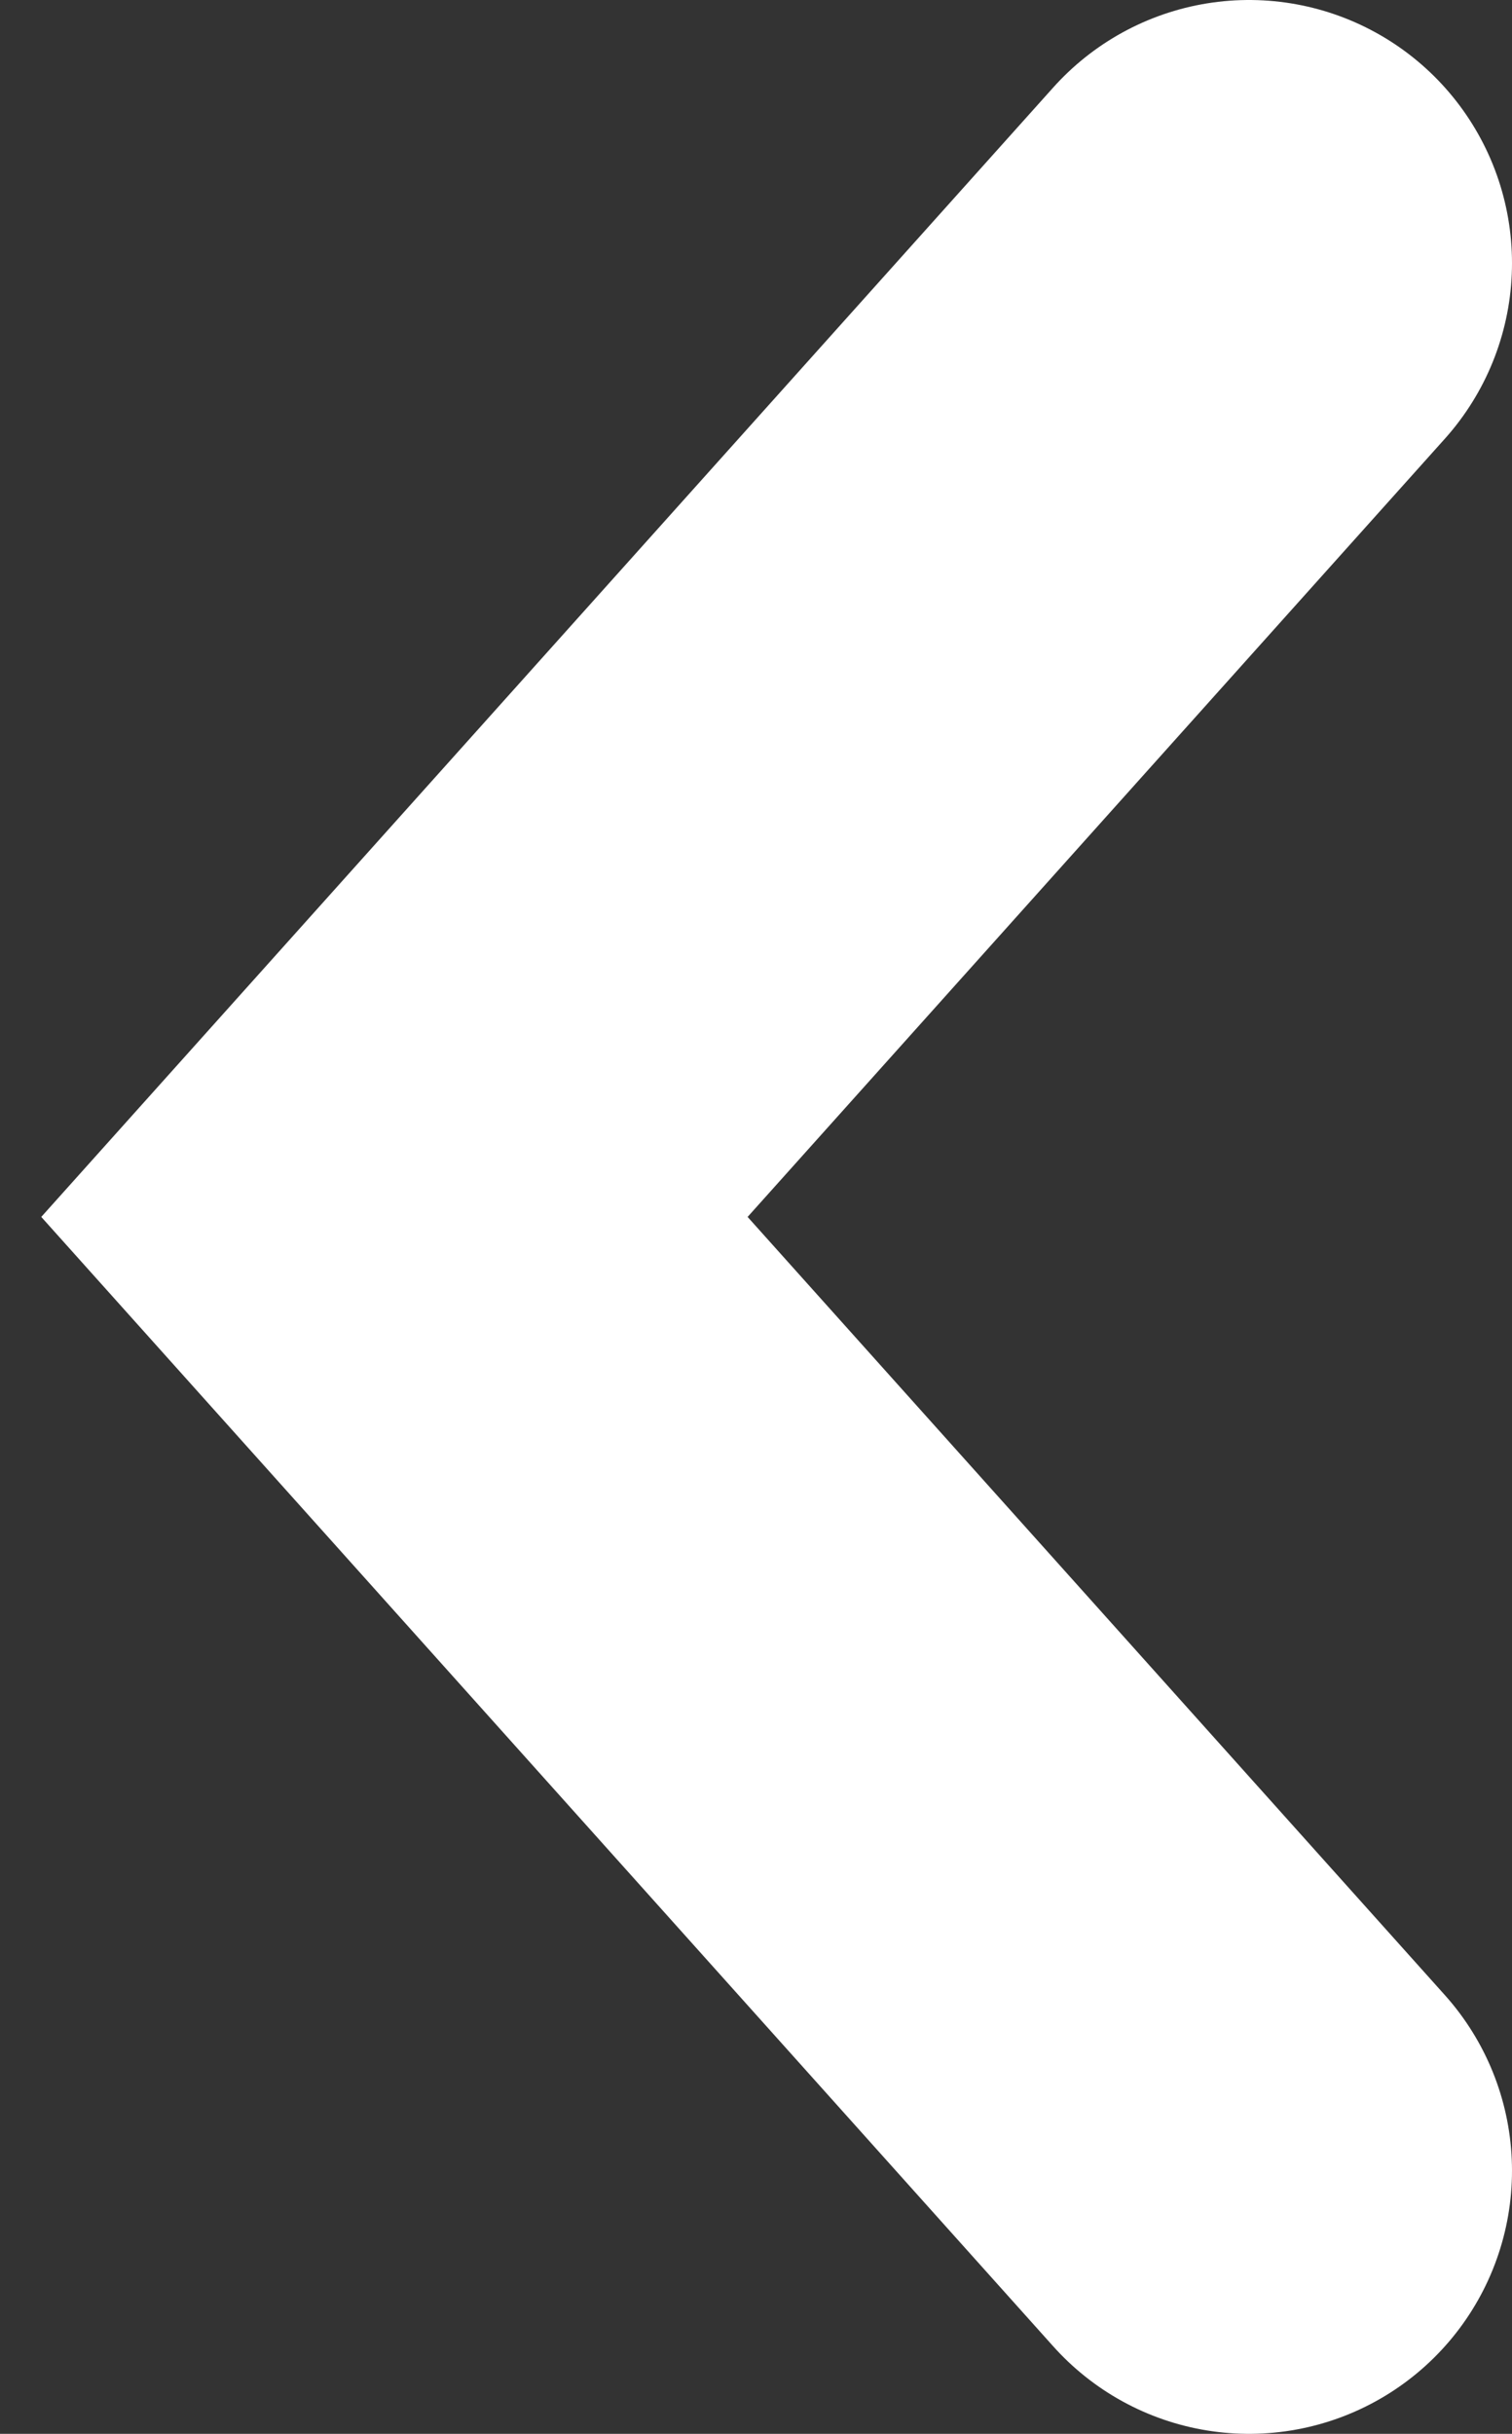 <svg width="23" height="37" viewBox="0 0 23 37" fill="none" xmlns="http://www.w3.org/2000/svg">
<rect x="0" y="0" width="23" height="37" fill="#333333" stroke="none"/>
<path d="M19 33L6 18.5L19 4" stroke="white" stroke-width="8" stroke-linecap="round"/>
</svg>
